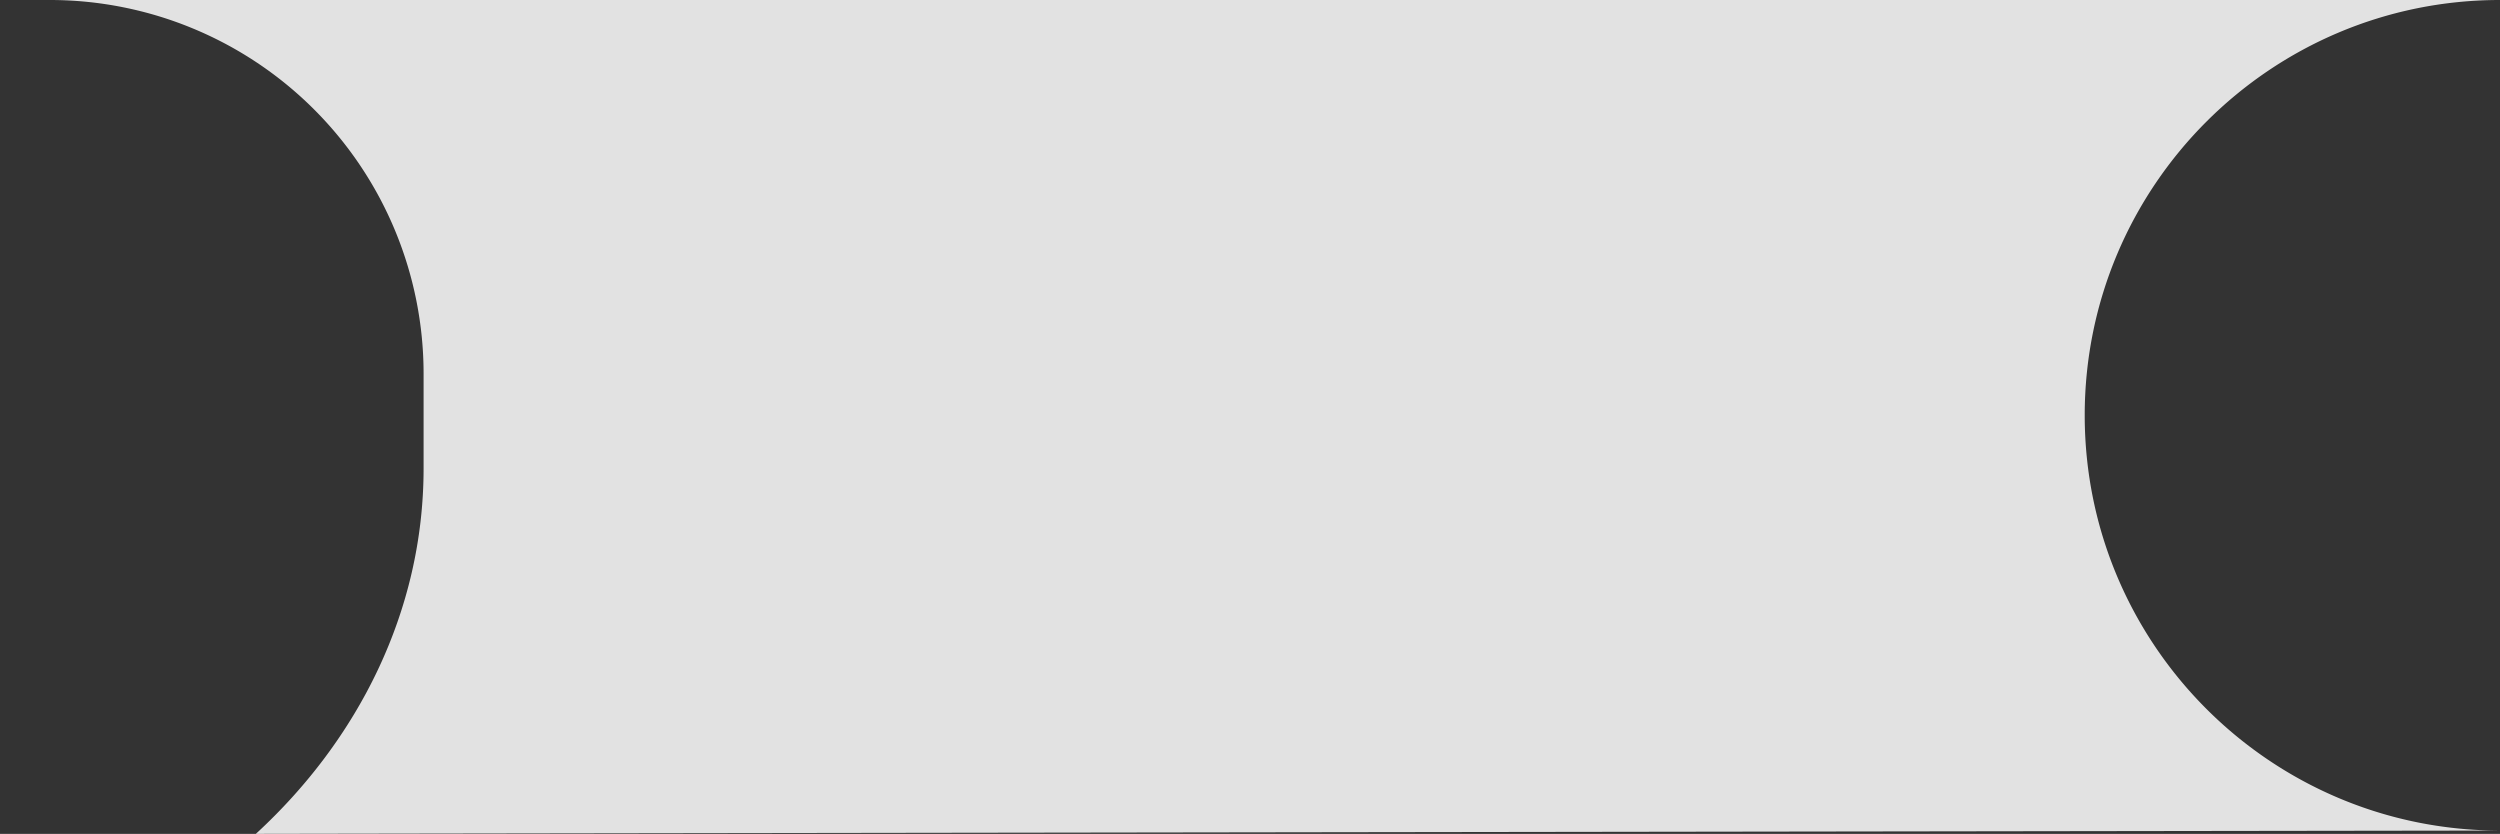 <svg xmlns="http://www.w3.org/2000/svg" overflow="visible" viewBox="0 0 30.1 10.04"><rect x="0" y="0" width="30.1" height="10.04" fill="#333333" stroke="none"/><path d="M30.1 0c-2.76 0-5 2.24-5 5s2.24 5 5 5c0 0-28.5.04-27.02.04C4.31 8.91 5.1 7.36 5.1 5.64V4.5A4.5 4.5 0 00.6 0h29.5z" fill-rule="evenodd" clip-rule="evenodd" fill="#f5f5f5" fill-opacity=".9"/></svg>
